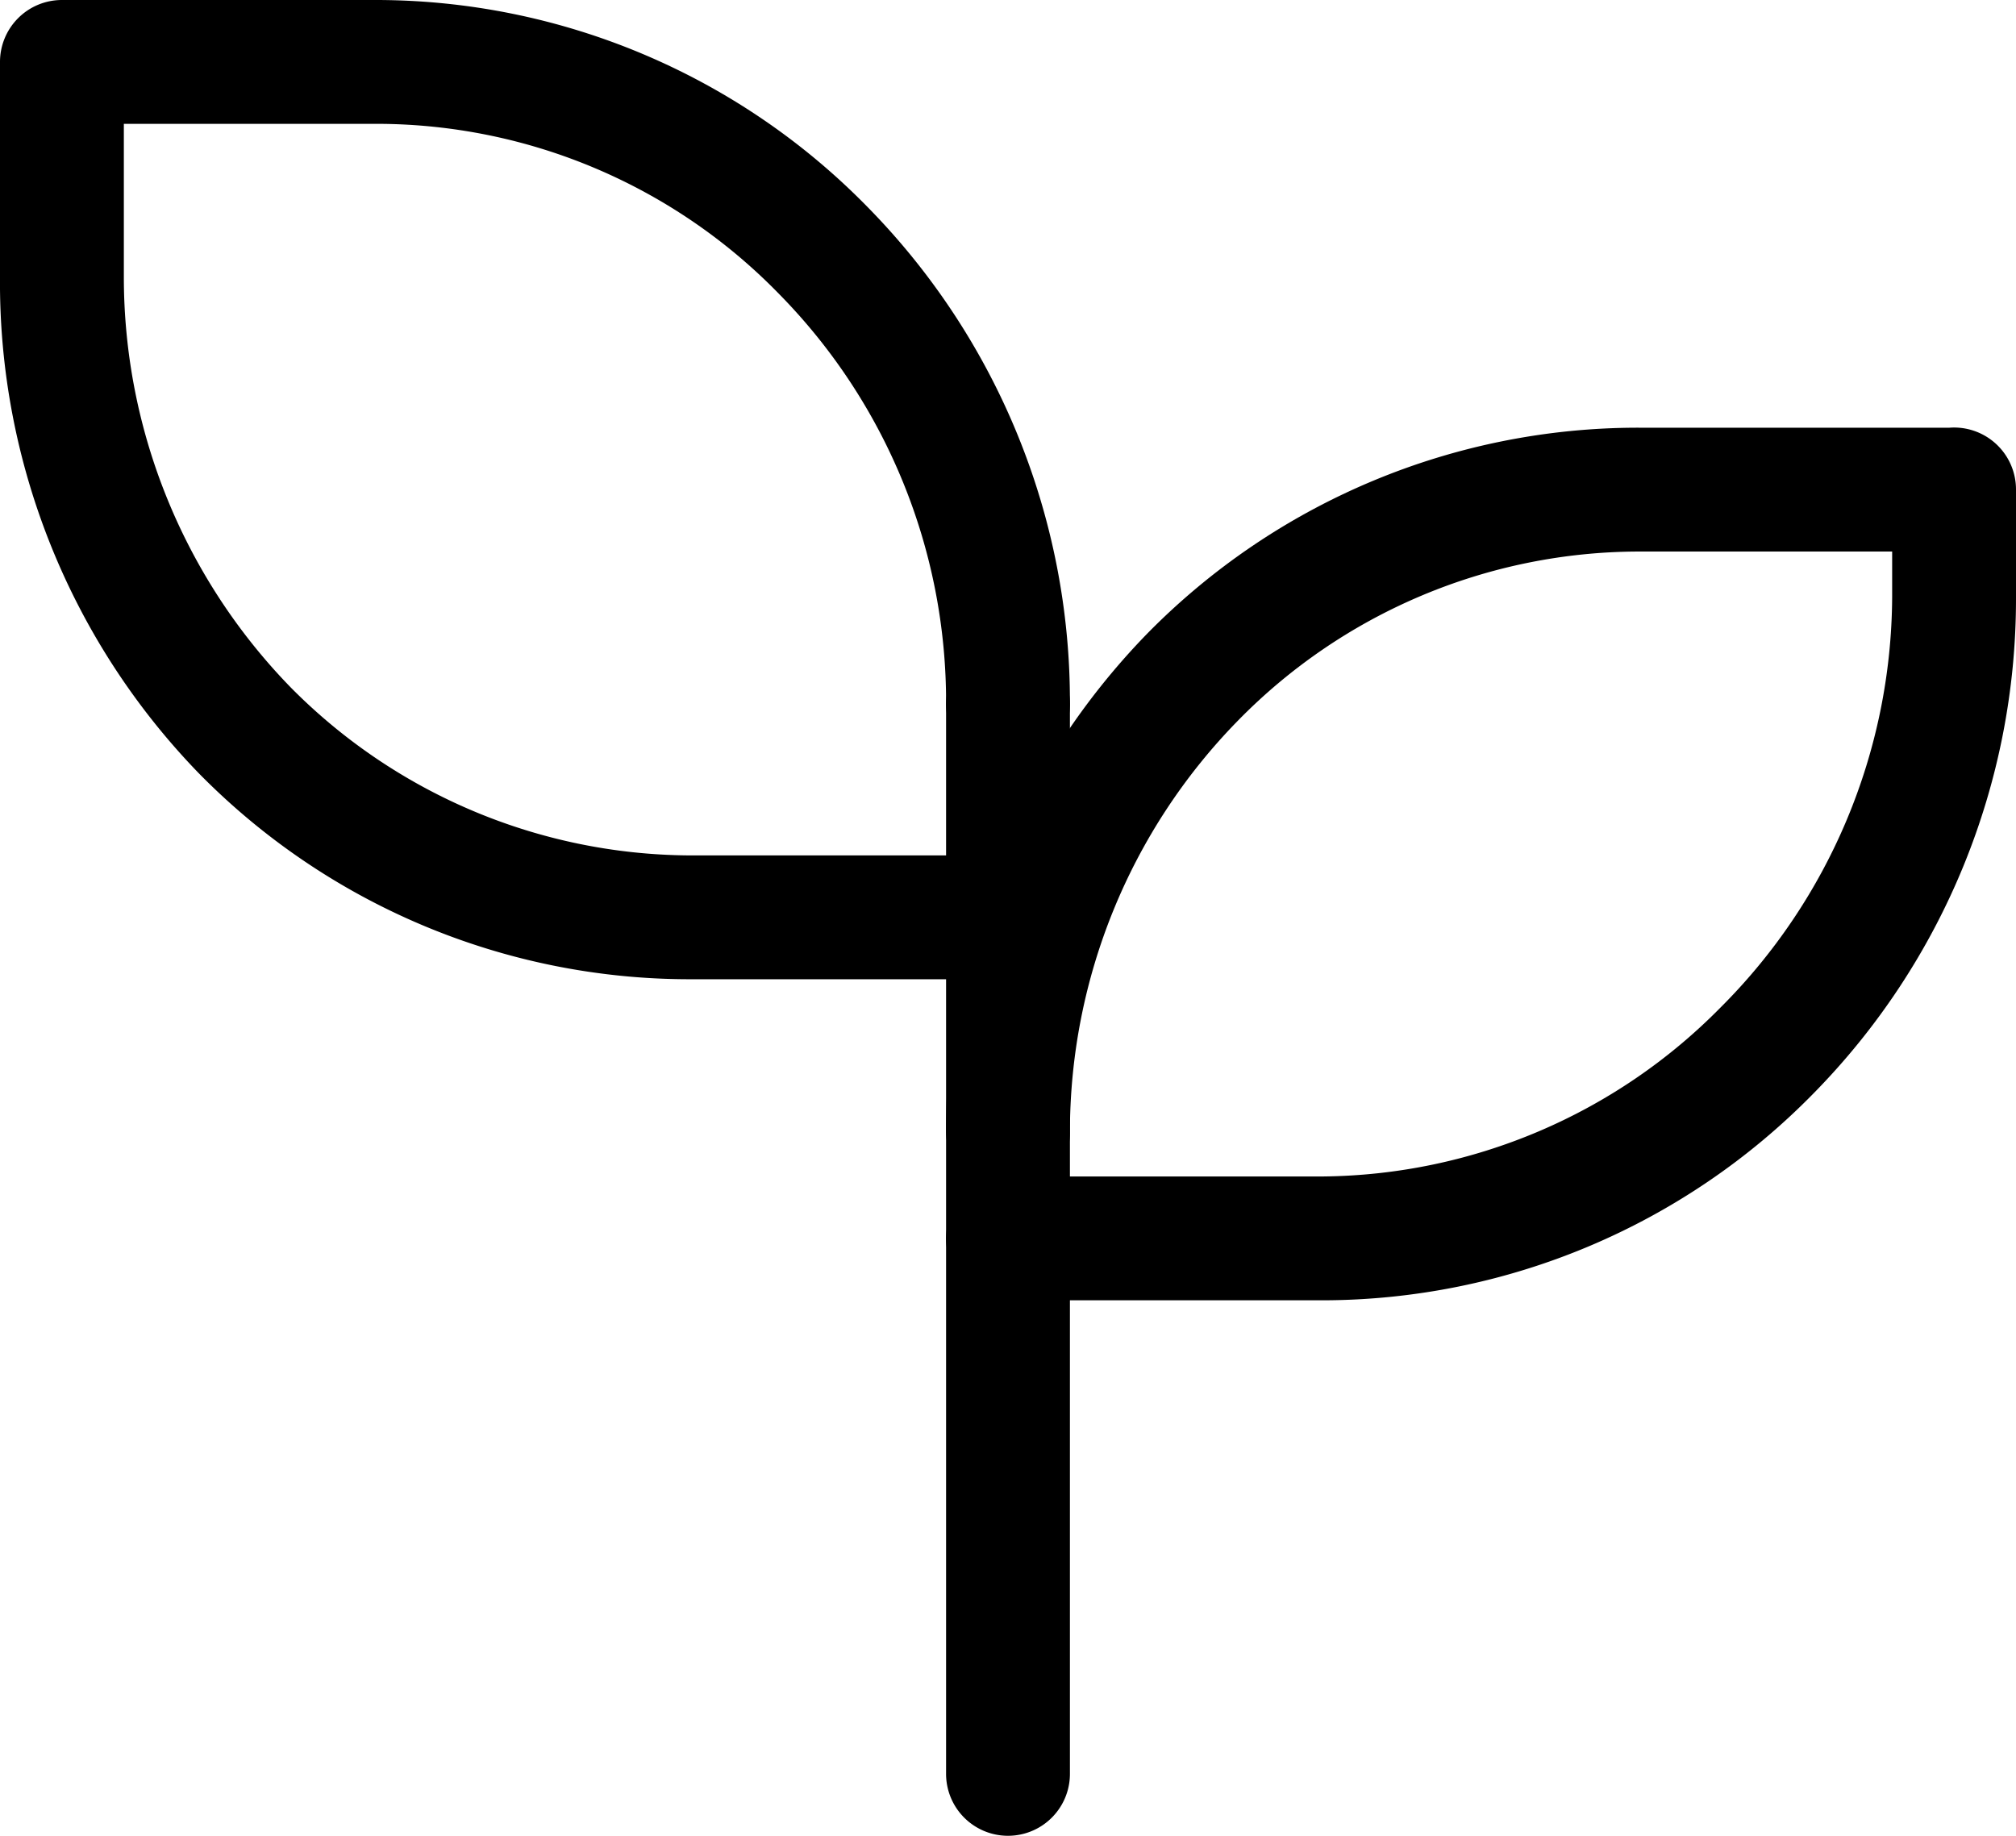 <svg xmlns="http://www.w3.org/2000/svg" viewBox="0 0 17.58 16.01"><defs><style>.cls-1{fill-rule:evenodd;}</style></defs><g id="Capa_2" data-name="Capa 2"><g id="Capa_1-2" data-name="Capa 1"><path class="cls-1" d="M0,.54A.54.54,0,0,1,.54,0H3.29A6,6,0,0,1,7.56,1.8,6.15,6.15,0,0,1,9.33,6.14a.54.54,0,1,1-1.08,0A5.07,5.07,0,0,0,6.79,2.56a4.9,4.9,0,0,0-3.5-1.48H1.08V2.41A5.13,5.13,0,0,0,2.54,6,4.93,4.93,0,0,0,6,7.46H8.79A.54.54,0,0,1,9.33,8a.54.54,0,0,1-.54.54H6a6,6,0,0,1-4.27-1.8A6.15,6.15,0,0,1,0,2.41Z"/><path class="cls-1" d="M14.29,4.81a4.9,4.9,0,0,0-3.5,1.48A5.13,5.13,0,0,0,9.33,9.87a.51.51,0,0,1-.17.39h2.38A4.93,4.93,0,0,0,15,8.79,5.09,5.09,0,0,0,16.5,5.21v-.4ZM8.52,10.34a.53.53,0,0,0-.27.46.54.54,0,0,0,.54.54h2.75a6,6,0,0,0,4.27-1.8,6.15,6.15,0,0,0,1.77-4.33V4.27A.54.54,0,0,0,17,3.73H14.29A6,6,0,0,0,10,5.53,6.19,6.19,0,0,0,8.25,9.87.55.55,0,0,0,8.52,10.34Z"/><path class="cls-1" d="M8.79,5.6a.54.54,0,0,1,.54.54v9.33a.54.54,0,1,1-1.08,0V6.14A.54.54,0,0,1,8.79,5.6Z"/></g></g></svg>